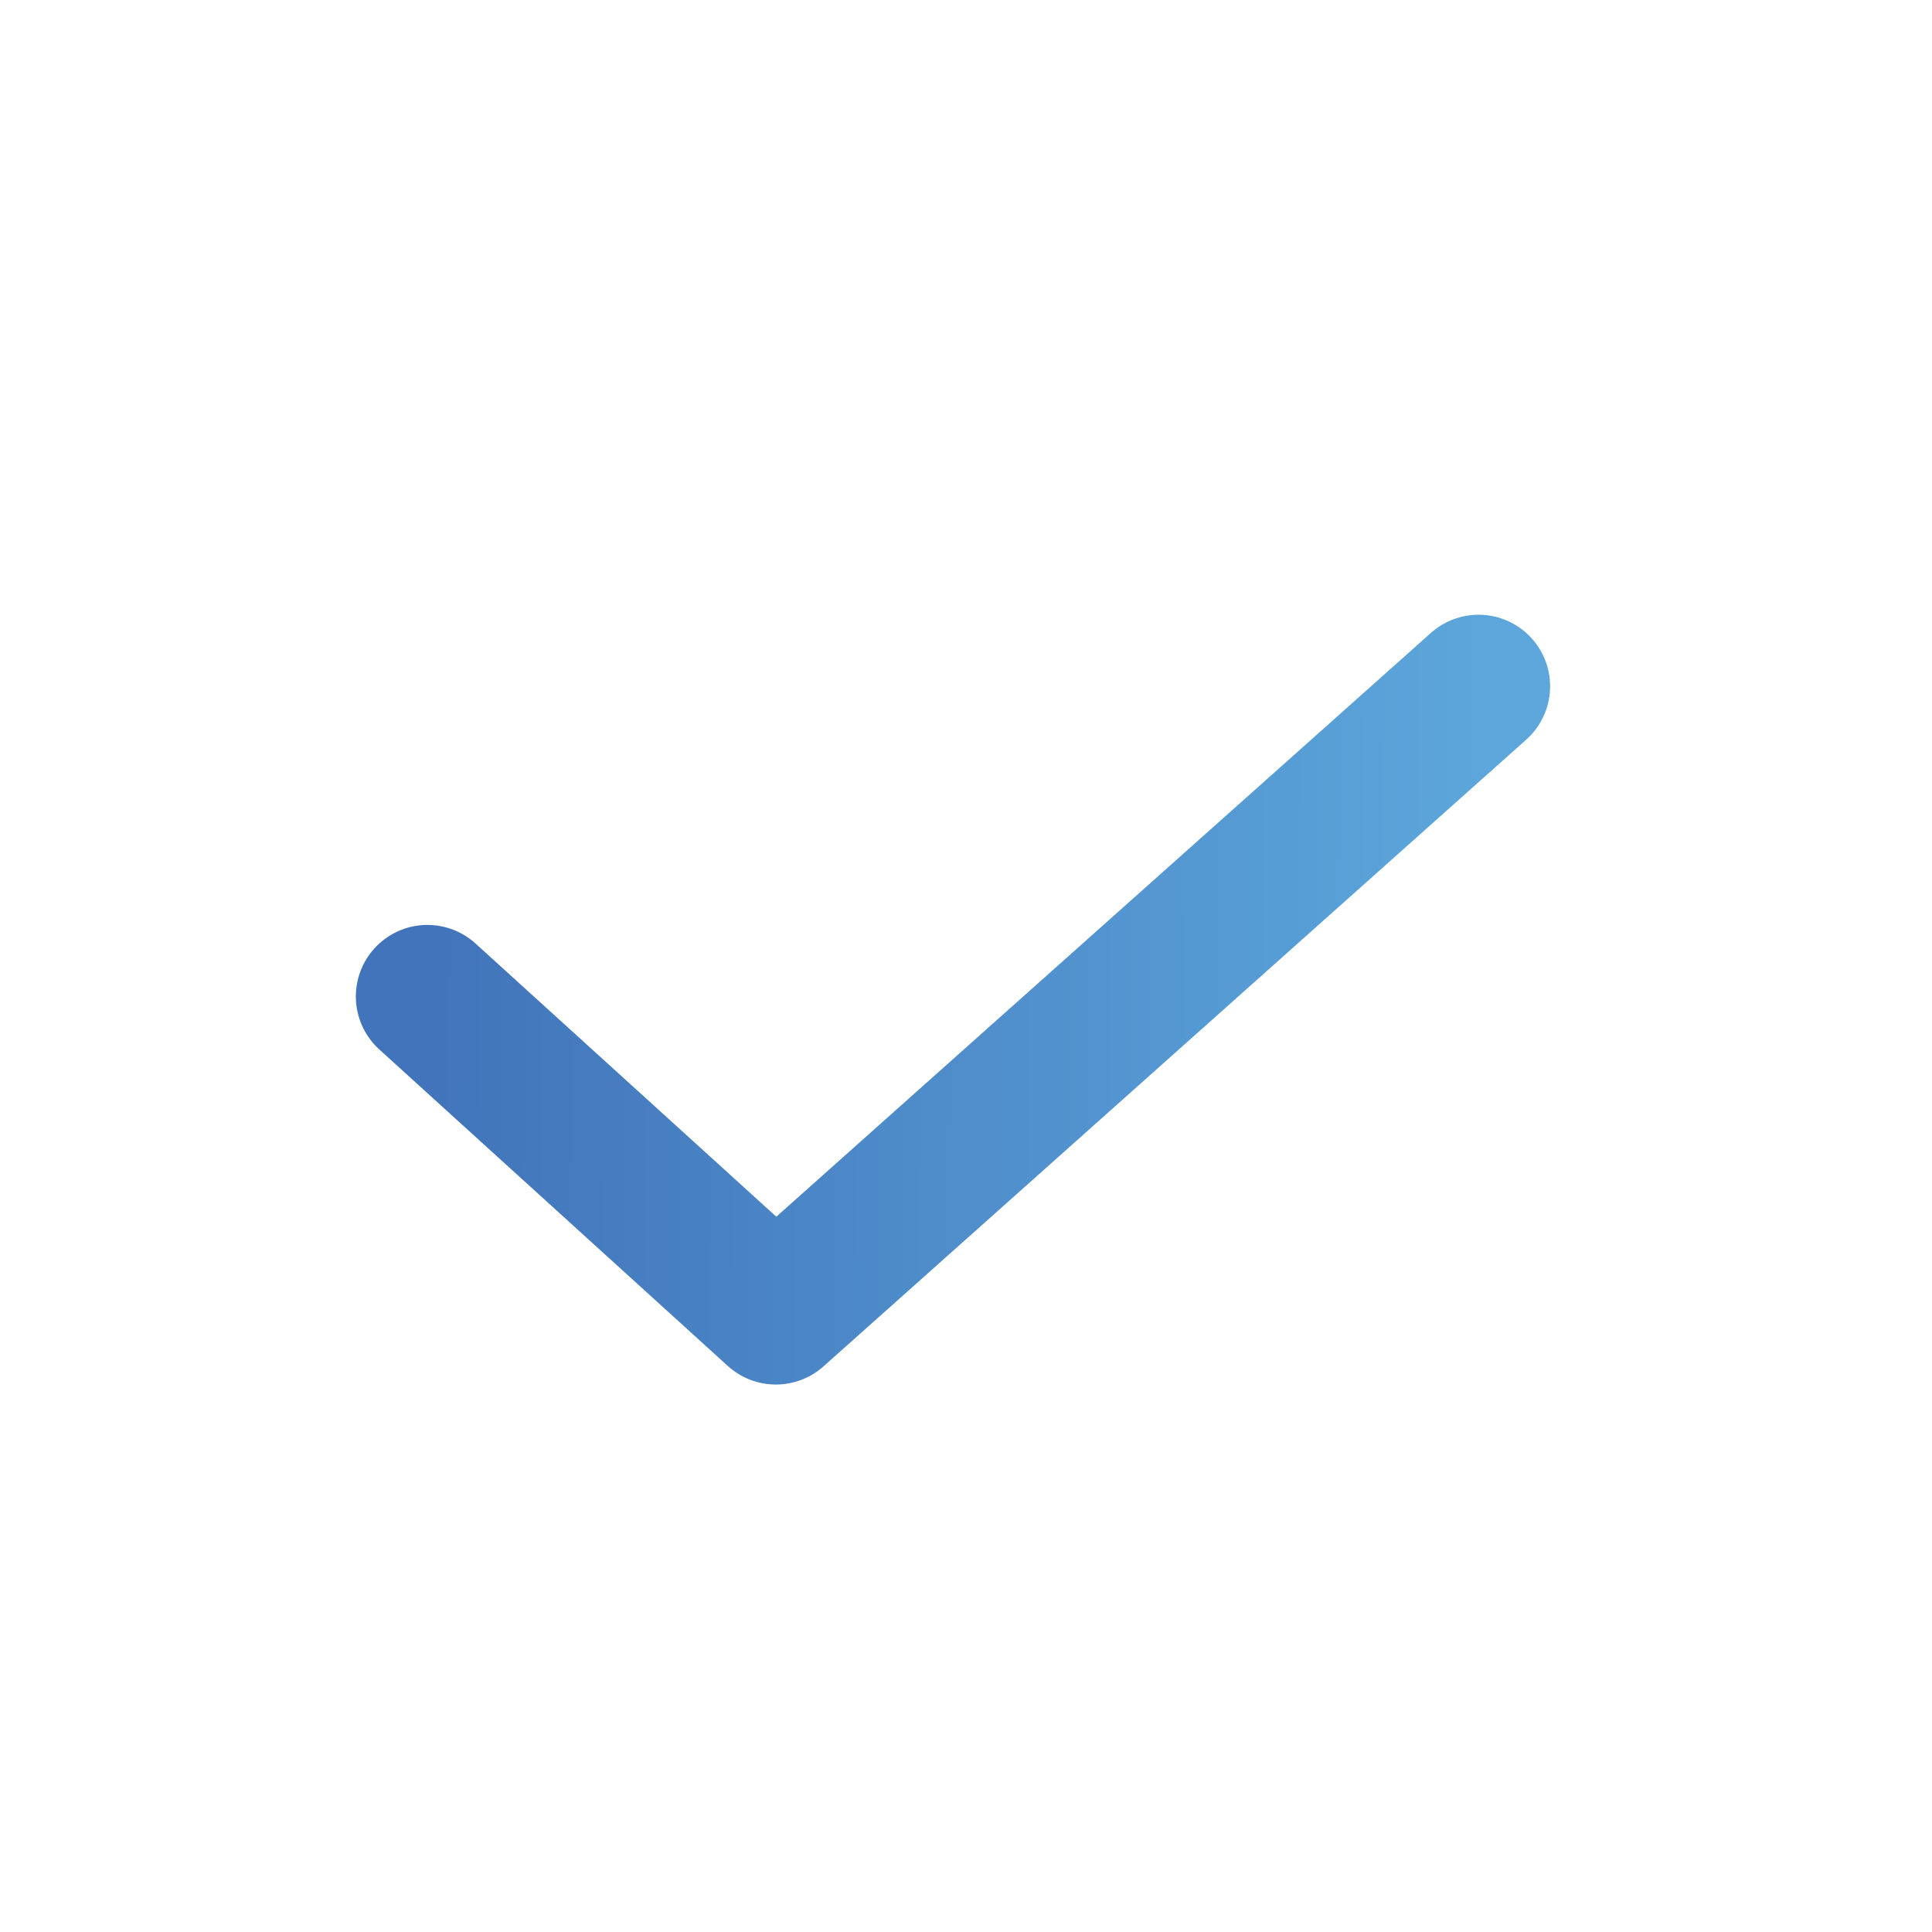 <svg width="27" height="27" viewBox="0 0 27 27" fill="none" xmlns="http://www.w3.org/2000/svg">
<path d="M5.973 13.926L10.843 18.349L20.663 9.591" stroke="url(#paint0_linear_1942_1597)" stroke-width="2" stroke-linecap="round" stroke-linejoin="round"/>
<defs>
<linearGradient id="paint0_linear_1942_1597" x1="5.973" y1="13.926" x2="20.643" y2="13.992" gradientUnits="userSpaceOnUse">
<stop stop-color="#4174BA"/>
<stop offset="1" stop-color="#5CA6DB"/>
</linearGradient>
</defs>
</svg>
